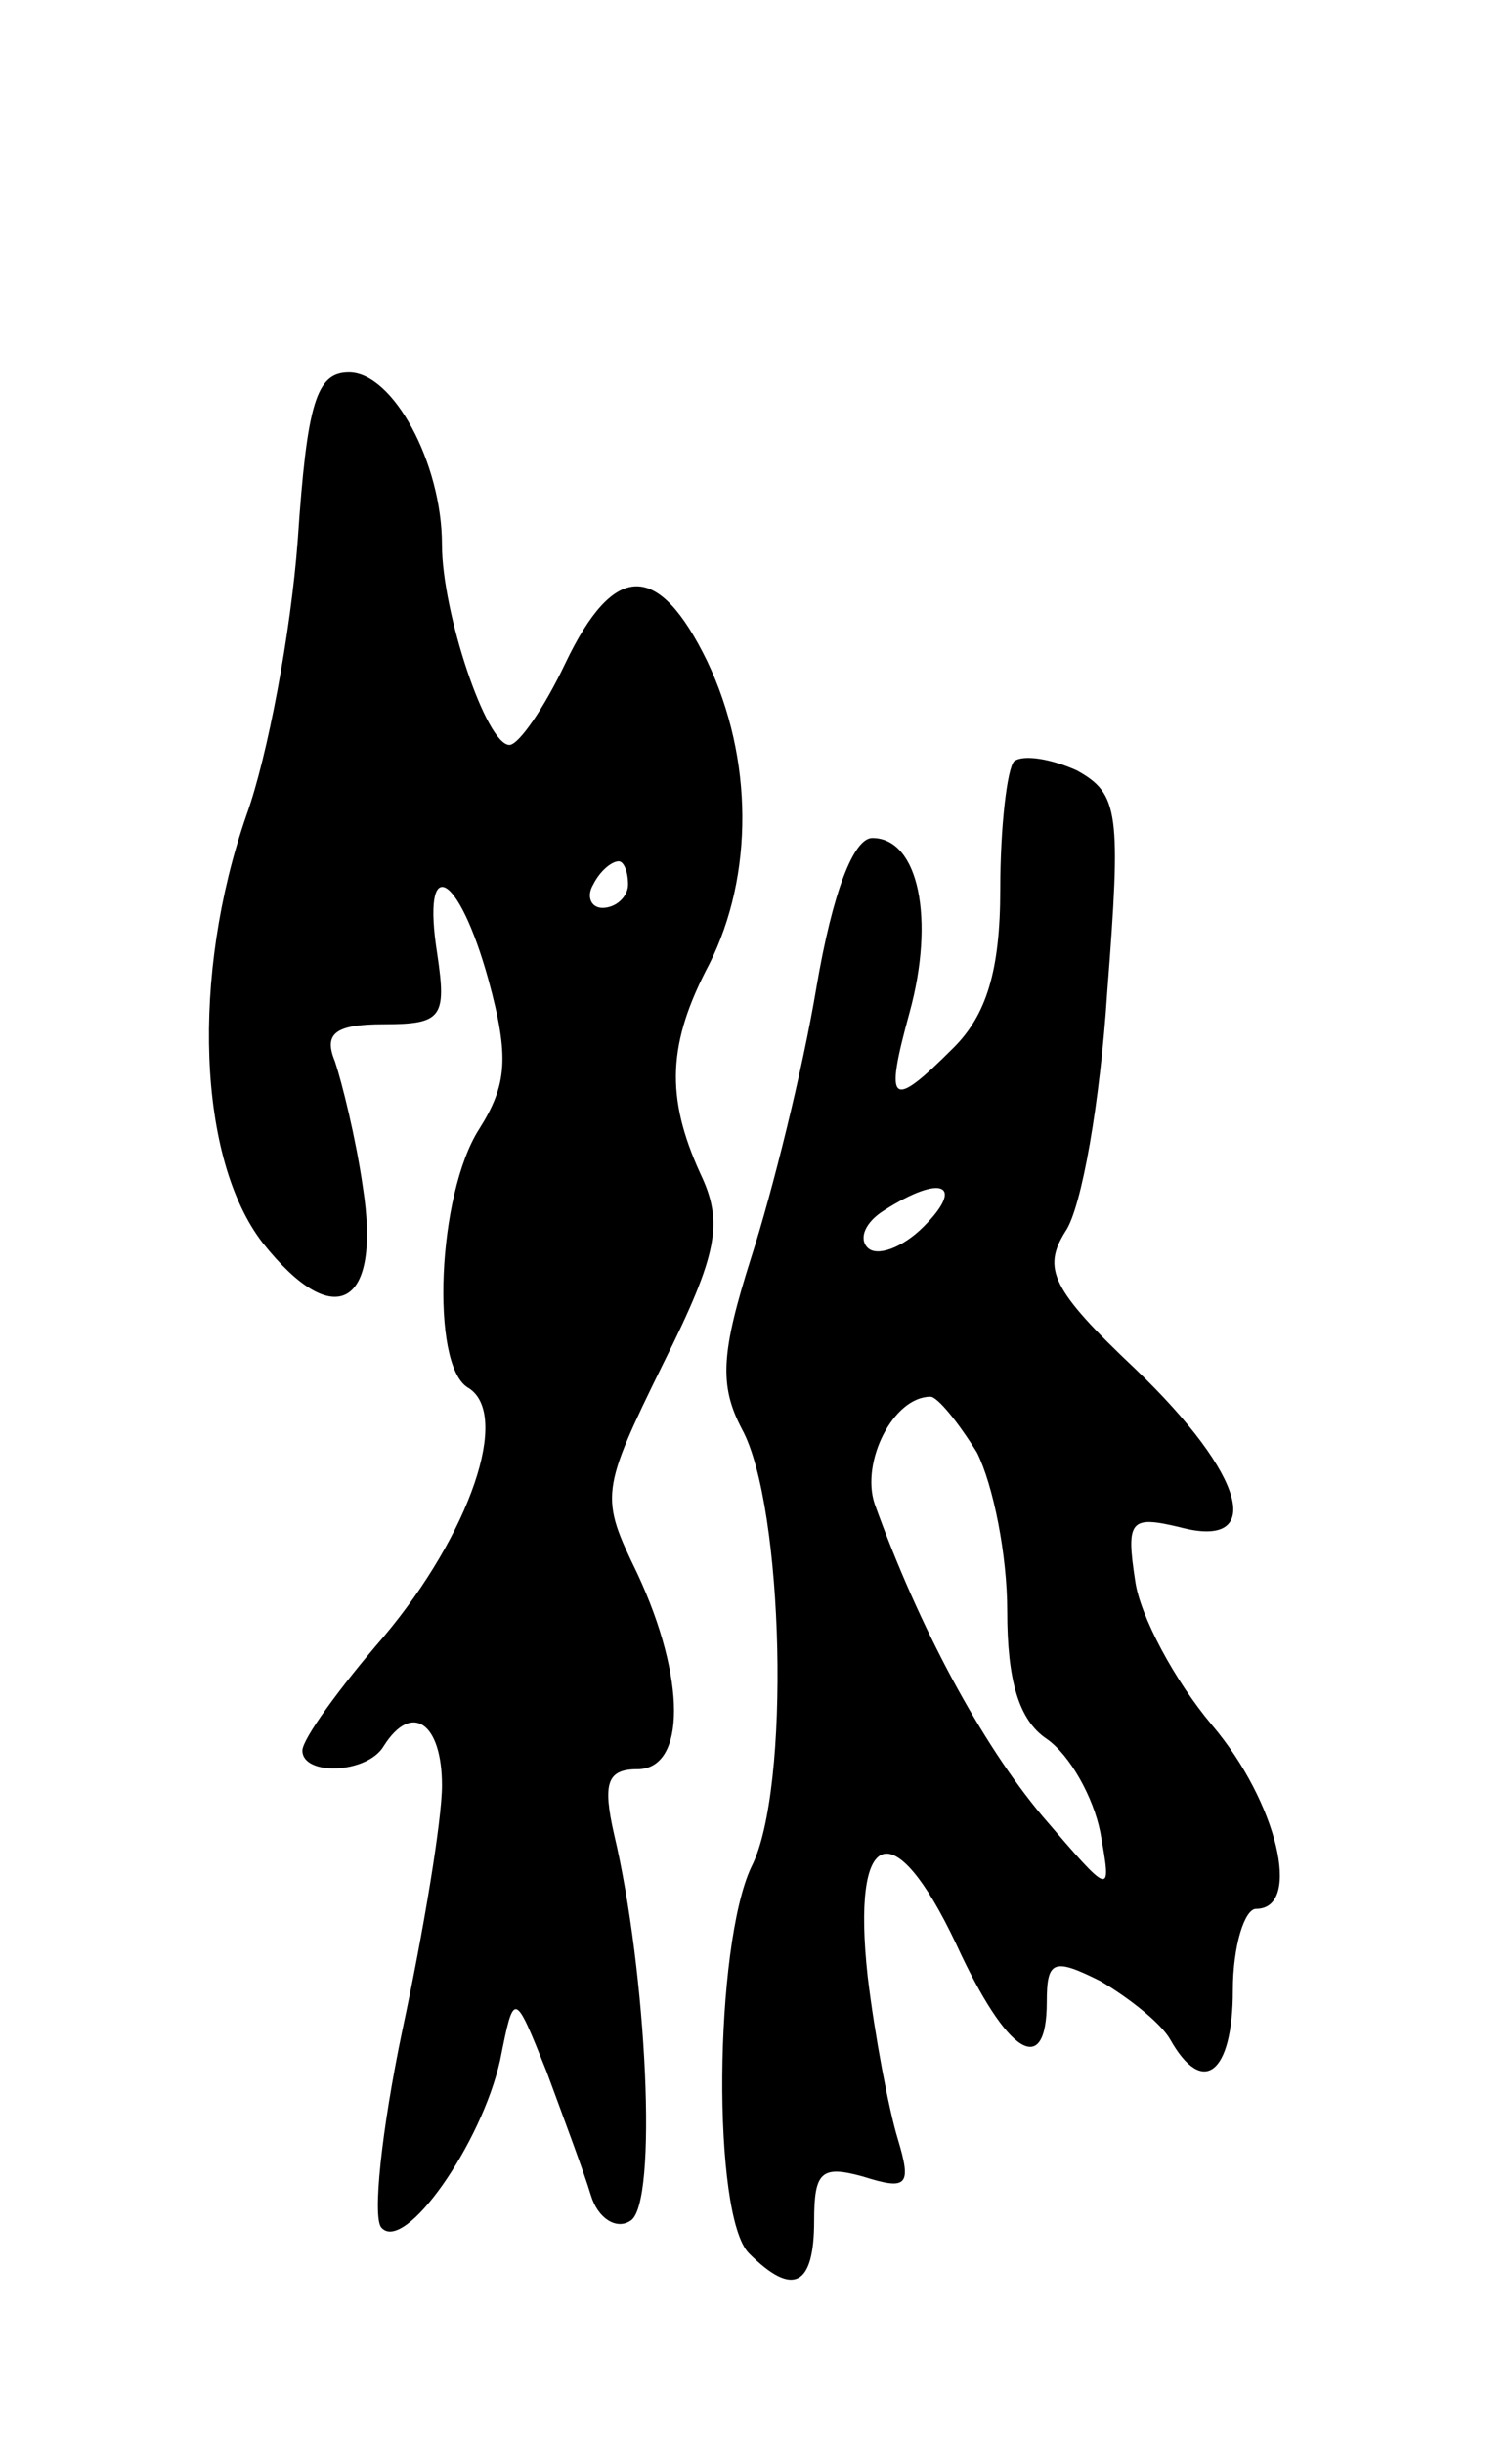 <svg version="1.0" xmlns="http://www.w3.org/2000/svg" width="65" height="105" viewBox="0 0 65 105" ><g transform="translate(0,105) scale(0.1,-0.1)" ><path d="M128 818 c-3 -40 -13 -93 -22 -118 -24 -69 -21 -148 7 -184 31 -39 51 -27 43 24 -3 21 -9 45 -12 54 -5 12 0 16 21 16 25 0 27 3 23 30 -7 44 9 36 22 -11 9 -33 8 -45 -4 -64 -18 -28 -21 -101 -5 -111 19 -11 1 -63 -36 -107 -19 -22 -35 -44 -35 -49 0 -11 28 -10 35 2 12 19 25 10 25 -17 0 -15 -8 -63 -17 -105 -9 -43 -13 -81 -9 -85 10 -11 43 36 51 72 6 30 6 30 20 -5 7 -19 16 -43 19 -53 3 -10 11 -15 17 -11 12 7 7 107 -7 166 -5 22 -3 28 10 28 21 0 21 39 0 84 -16 33 -16 35 11 90 24 48 26 61 16 82 -15 33 -14 56 4 90 19 38 19 88 -1 130 -21 43 -40 43 -61 -1 -9 -19 -20 -35 -24 -35 -10 0 -29 57 -29 86 0 35 -21 74 -40 74 -14 0 -18 -13 -22 -72z m142 -148 c0 -5 -5 -10 -11 -10 -5 0 -7 5 -4 10 3 6 8 10 11 10 2 0 4 -4 4 -10z"/><path d="M436 723 c-3 -3 -6 -28 -6 -55 0 -35 -6 -54 -20 -68 -27 -27 -30 -25 -19 15 11 40 4 75 -16 75 -8 0 -17 -23 -24 -64 -6 -36 -19 -88 -28 -116 -13 -41 -14 -55 -4 -74 18 -33 21 -155 4 -188 -16 -34 -17 -150 -1 -166 19 -19 28 -14 28 14 0 21 3 24 21 19 19 -6 21 -4 15 16 -4 13 -10 45 -13 70 -7 64 11 71 38 14 22 -48 39 -58 39 -25 0 18 3 19 23 9 12 -7 26 -18 30 -25 14 -25 27 -15 27 21 0 19 5 35 10 35 20 0 9 46 -19 79 -16 19 -31 47 -33 62 -4 26 -2 28 19 23 37 -10 29 22 -19 68 -36 34 -40 43 -30 59 7 10 15 56 18 103 6 77 5 85 -13 95 -11 5 -23 7 -27 4z m-39 -200 c-9 -9 -20 -13 -24 -9 -4 4 -1 11 7 16 25 16 35 11 17 -7z m23 -97 c7 -14 13 -44 13 -68 0 -30 5 -47 17 -55 10 -7 20 -25 23 -40 5 -28 5 -28 -25 7 -26 31 -53 81 -72 134 -6 18 8 46 24 46 3 0 12 -11 20 -24z"/></g></svg> 
